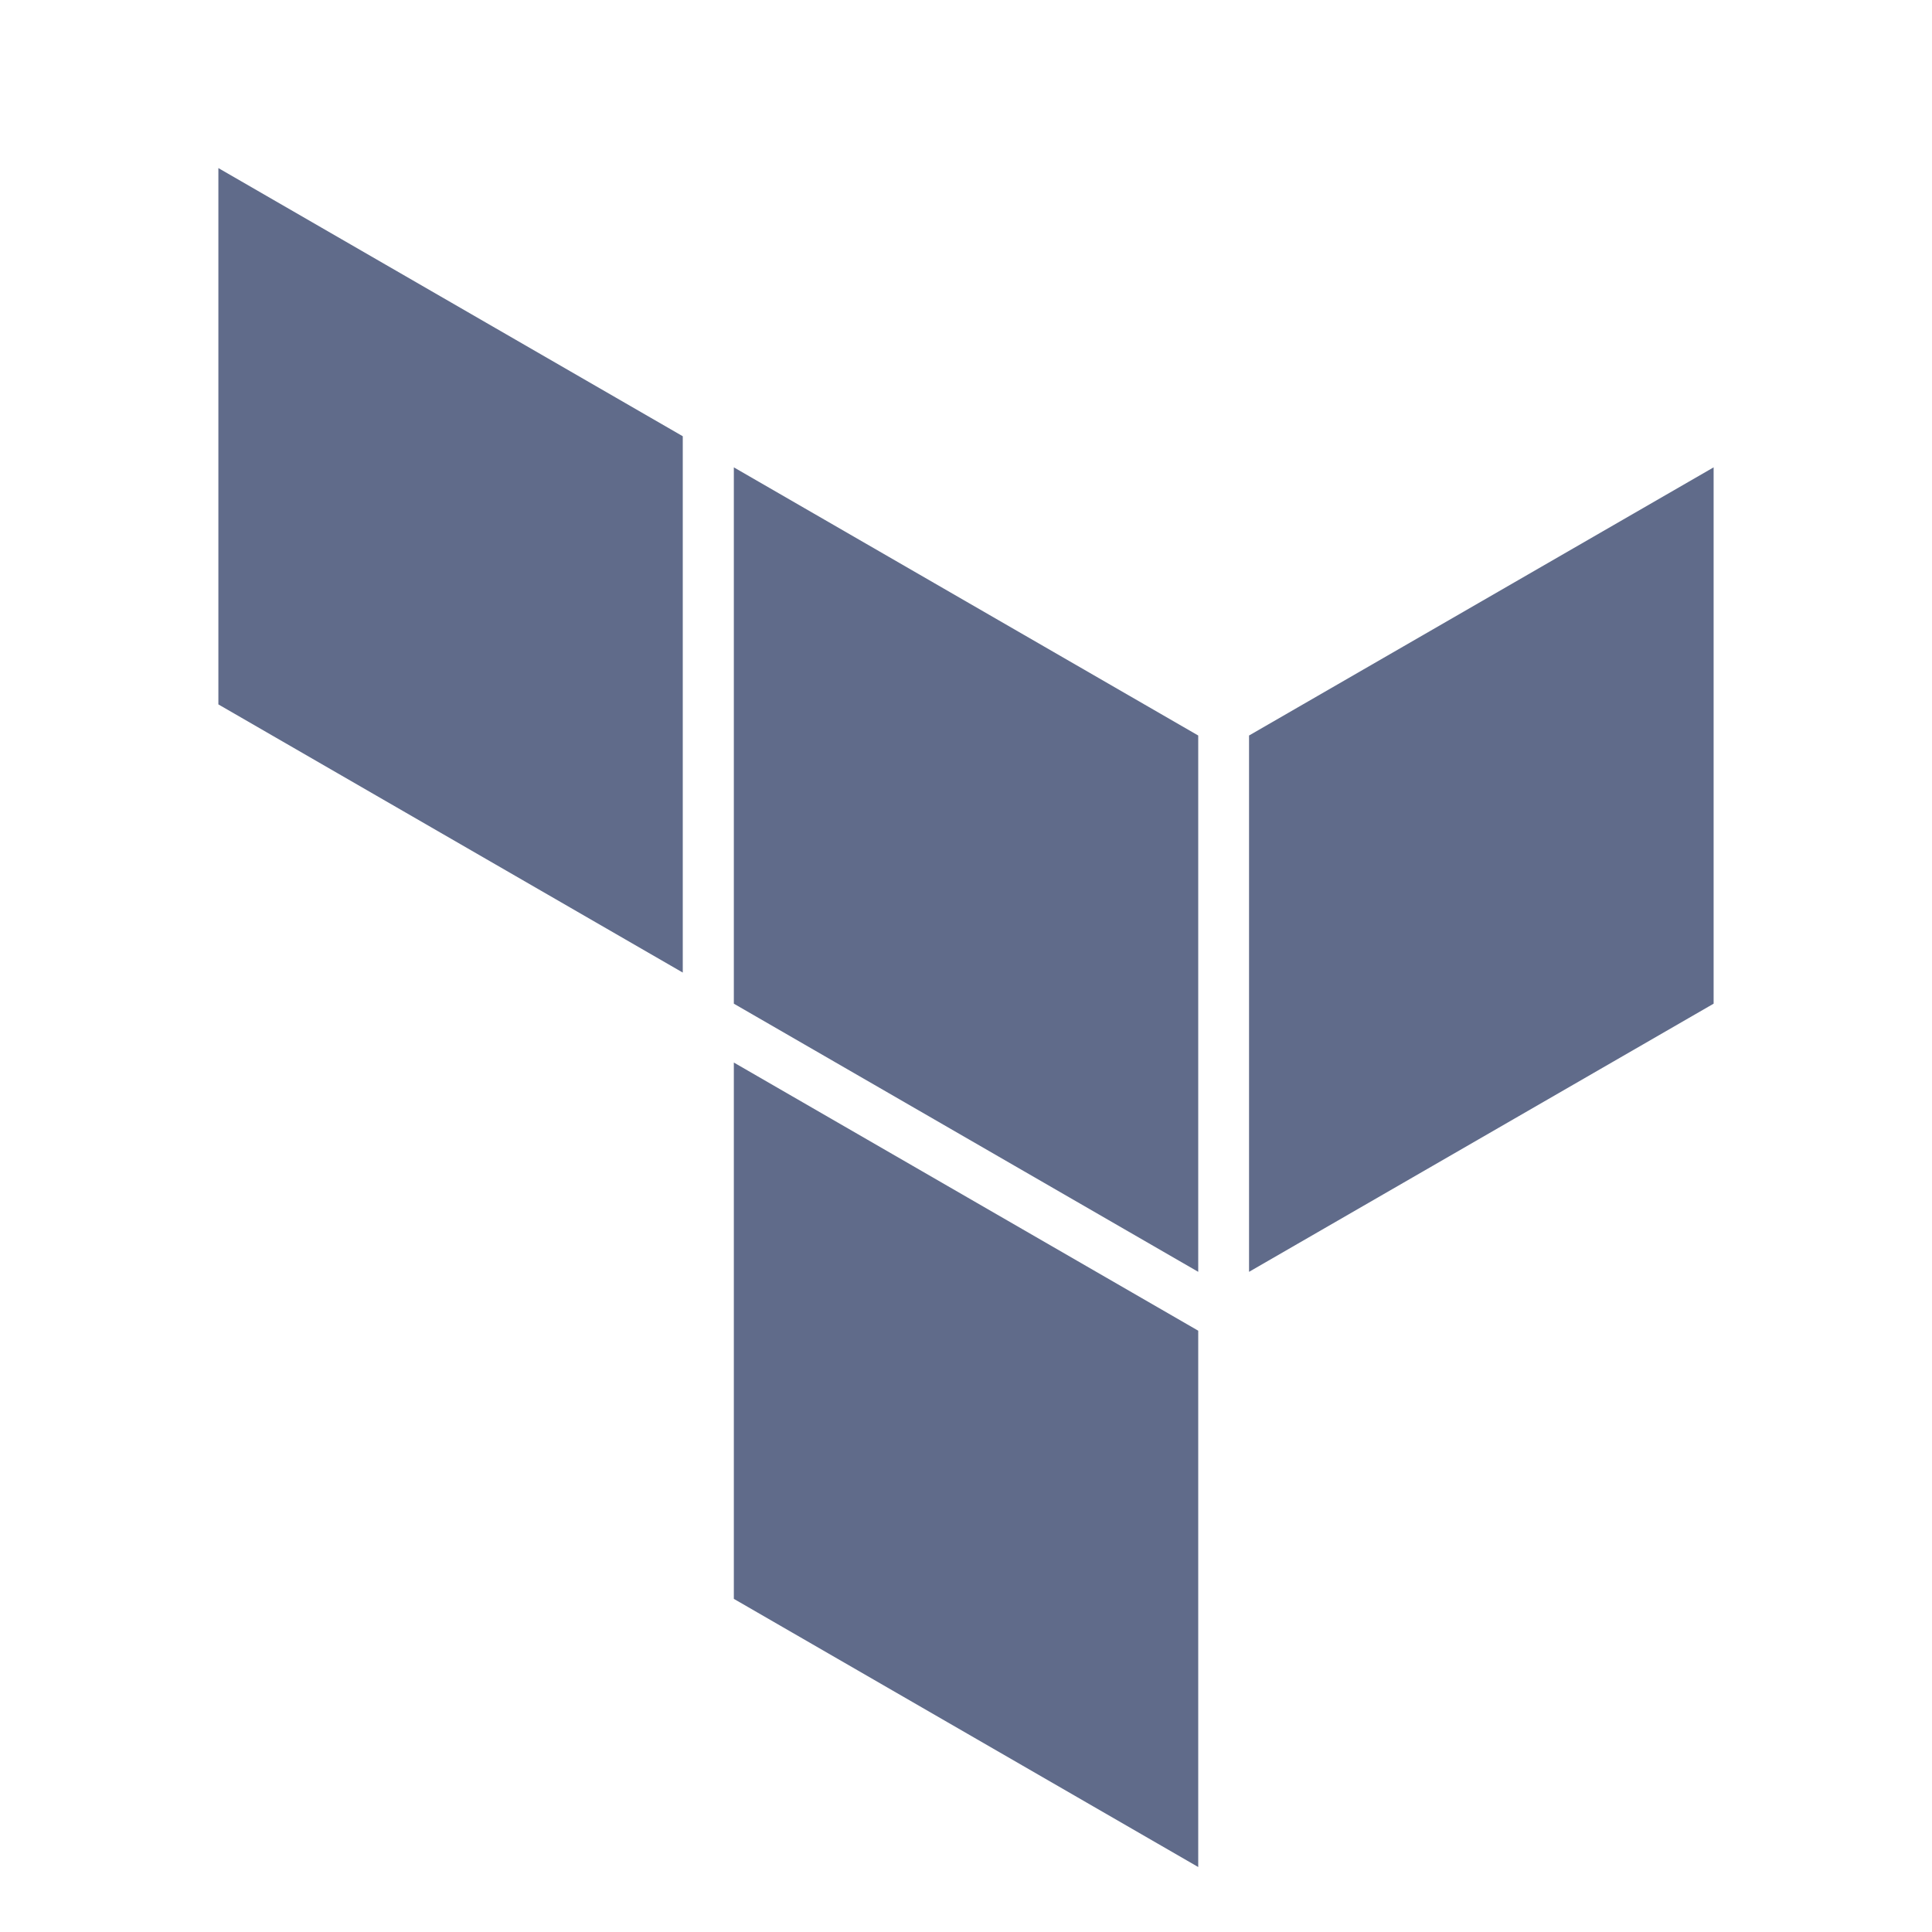 <svg viewBox="0 0 300 300" xmlns="http://www.w3.org/2000/svg"><path d="m113.95 72.57 72.11 41.64v83.28l-72.11-41.64zm80 41.64v83.28l72.14-41.64v-83.28s-72.14 41.64-72.14 41.64zm-160.04-88.11v83.28l72.11 41.64v-83.28zm80.04 222.17 72.11 41.64v-83.28l-72.11-41.64zm-80.04-238.18" fill="#606b8a" fill-rule="evenodd"/></svg>
